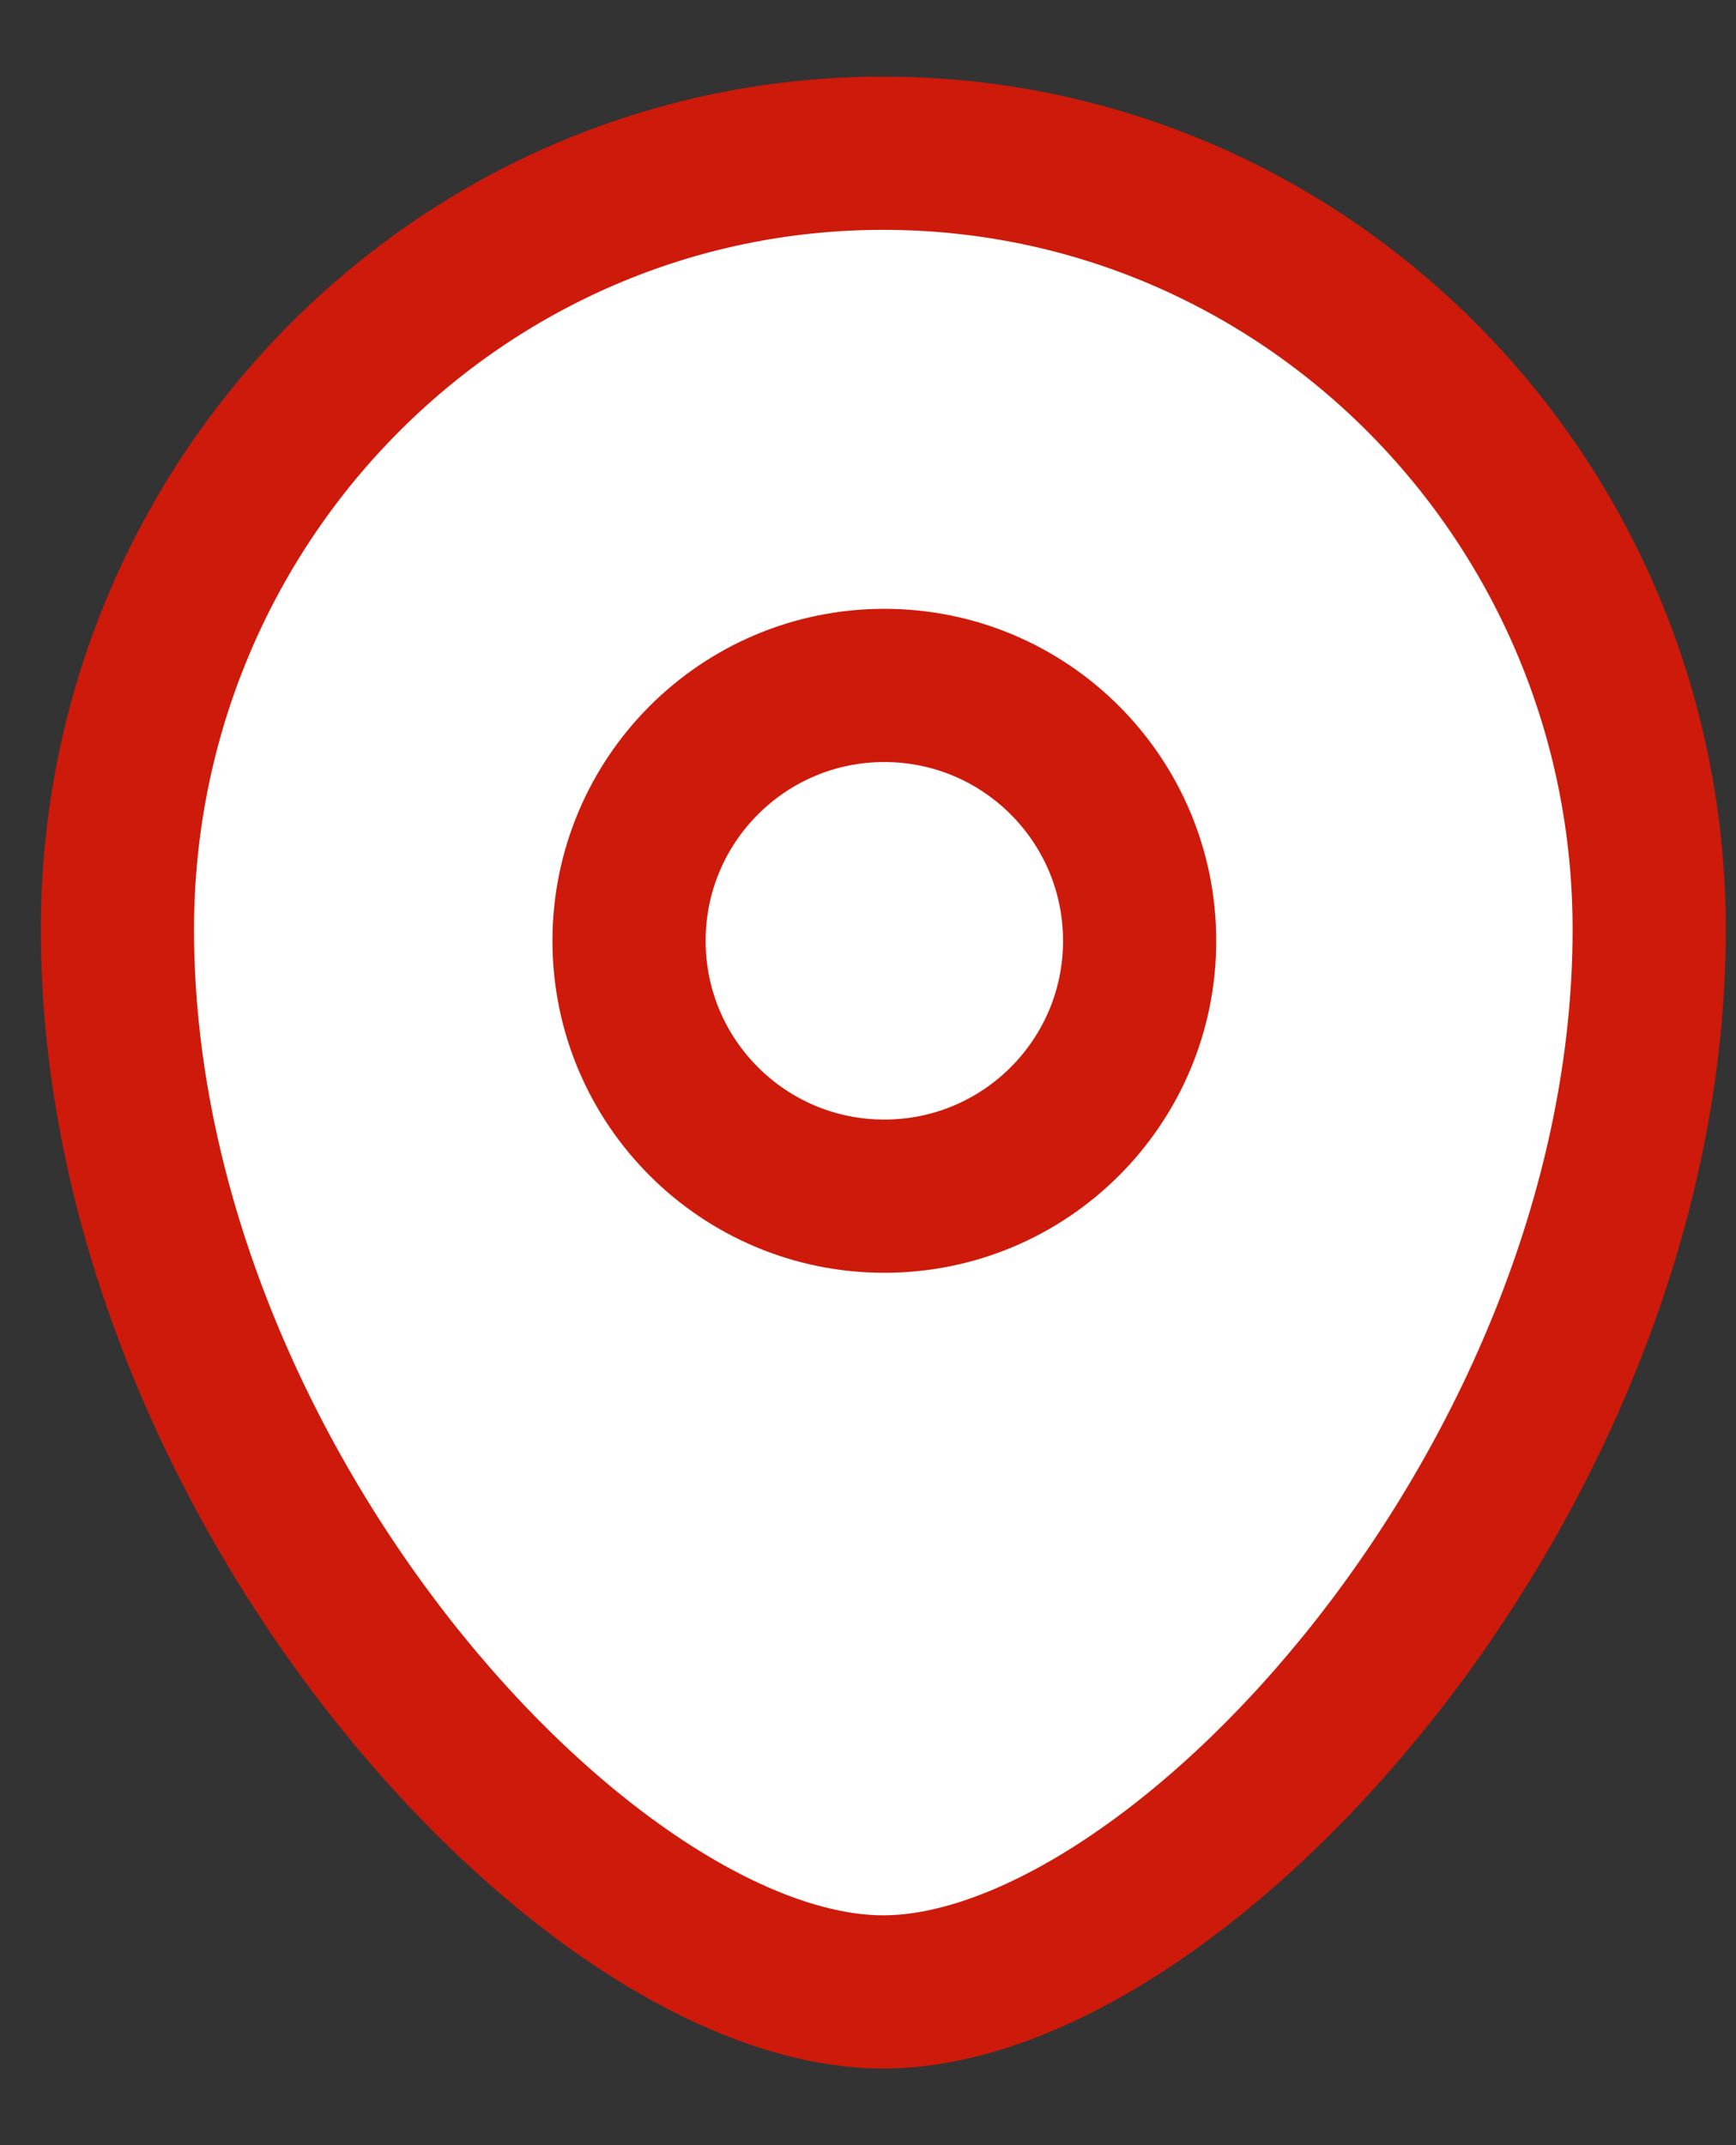 <svg width="17" height="21" viewBox="0 0 17 21" fill="none" xmlns="http://www.w3.org/2000/svg">
<rect x="0" y="0" width="17" height="21" fill="#333333" stroke="none"/>
<path fill-rule="evenodd" clip-rule="evenodd" d="M8.649 19.5C5.751 19.5 1.15 14.459 1.15 9.099C1.15 4.902 4.507 1.5 8.649 1.5C12.792 1.5 16.15 4.902 16.15 9.099C16.15 14.459 11.548 19.5 8.649 19.5Z" fill="white" stroke="#CE1A0A" stroke-width="1.5" stroke-linecap="round" stroke-linejoin="round"/>
<path fill-rule="evenodd" clip-rule="evenodd" d="M11.16 9.211C11.16 7.829 10.041 6.71 8.66 6.71C7.279 6.71 6.16 7.829 6.16 9.211C6.16 10.591 7.279 11.71 8.66 11.71C10.041 11.71 11.16 10.591 11.16 9.211Z" stroke="#CE1A0A" stroke-width="1.5" stroke-linecap="round" stroke-linejoin="round"/>
</svg>
